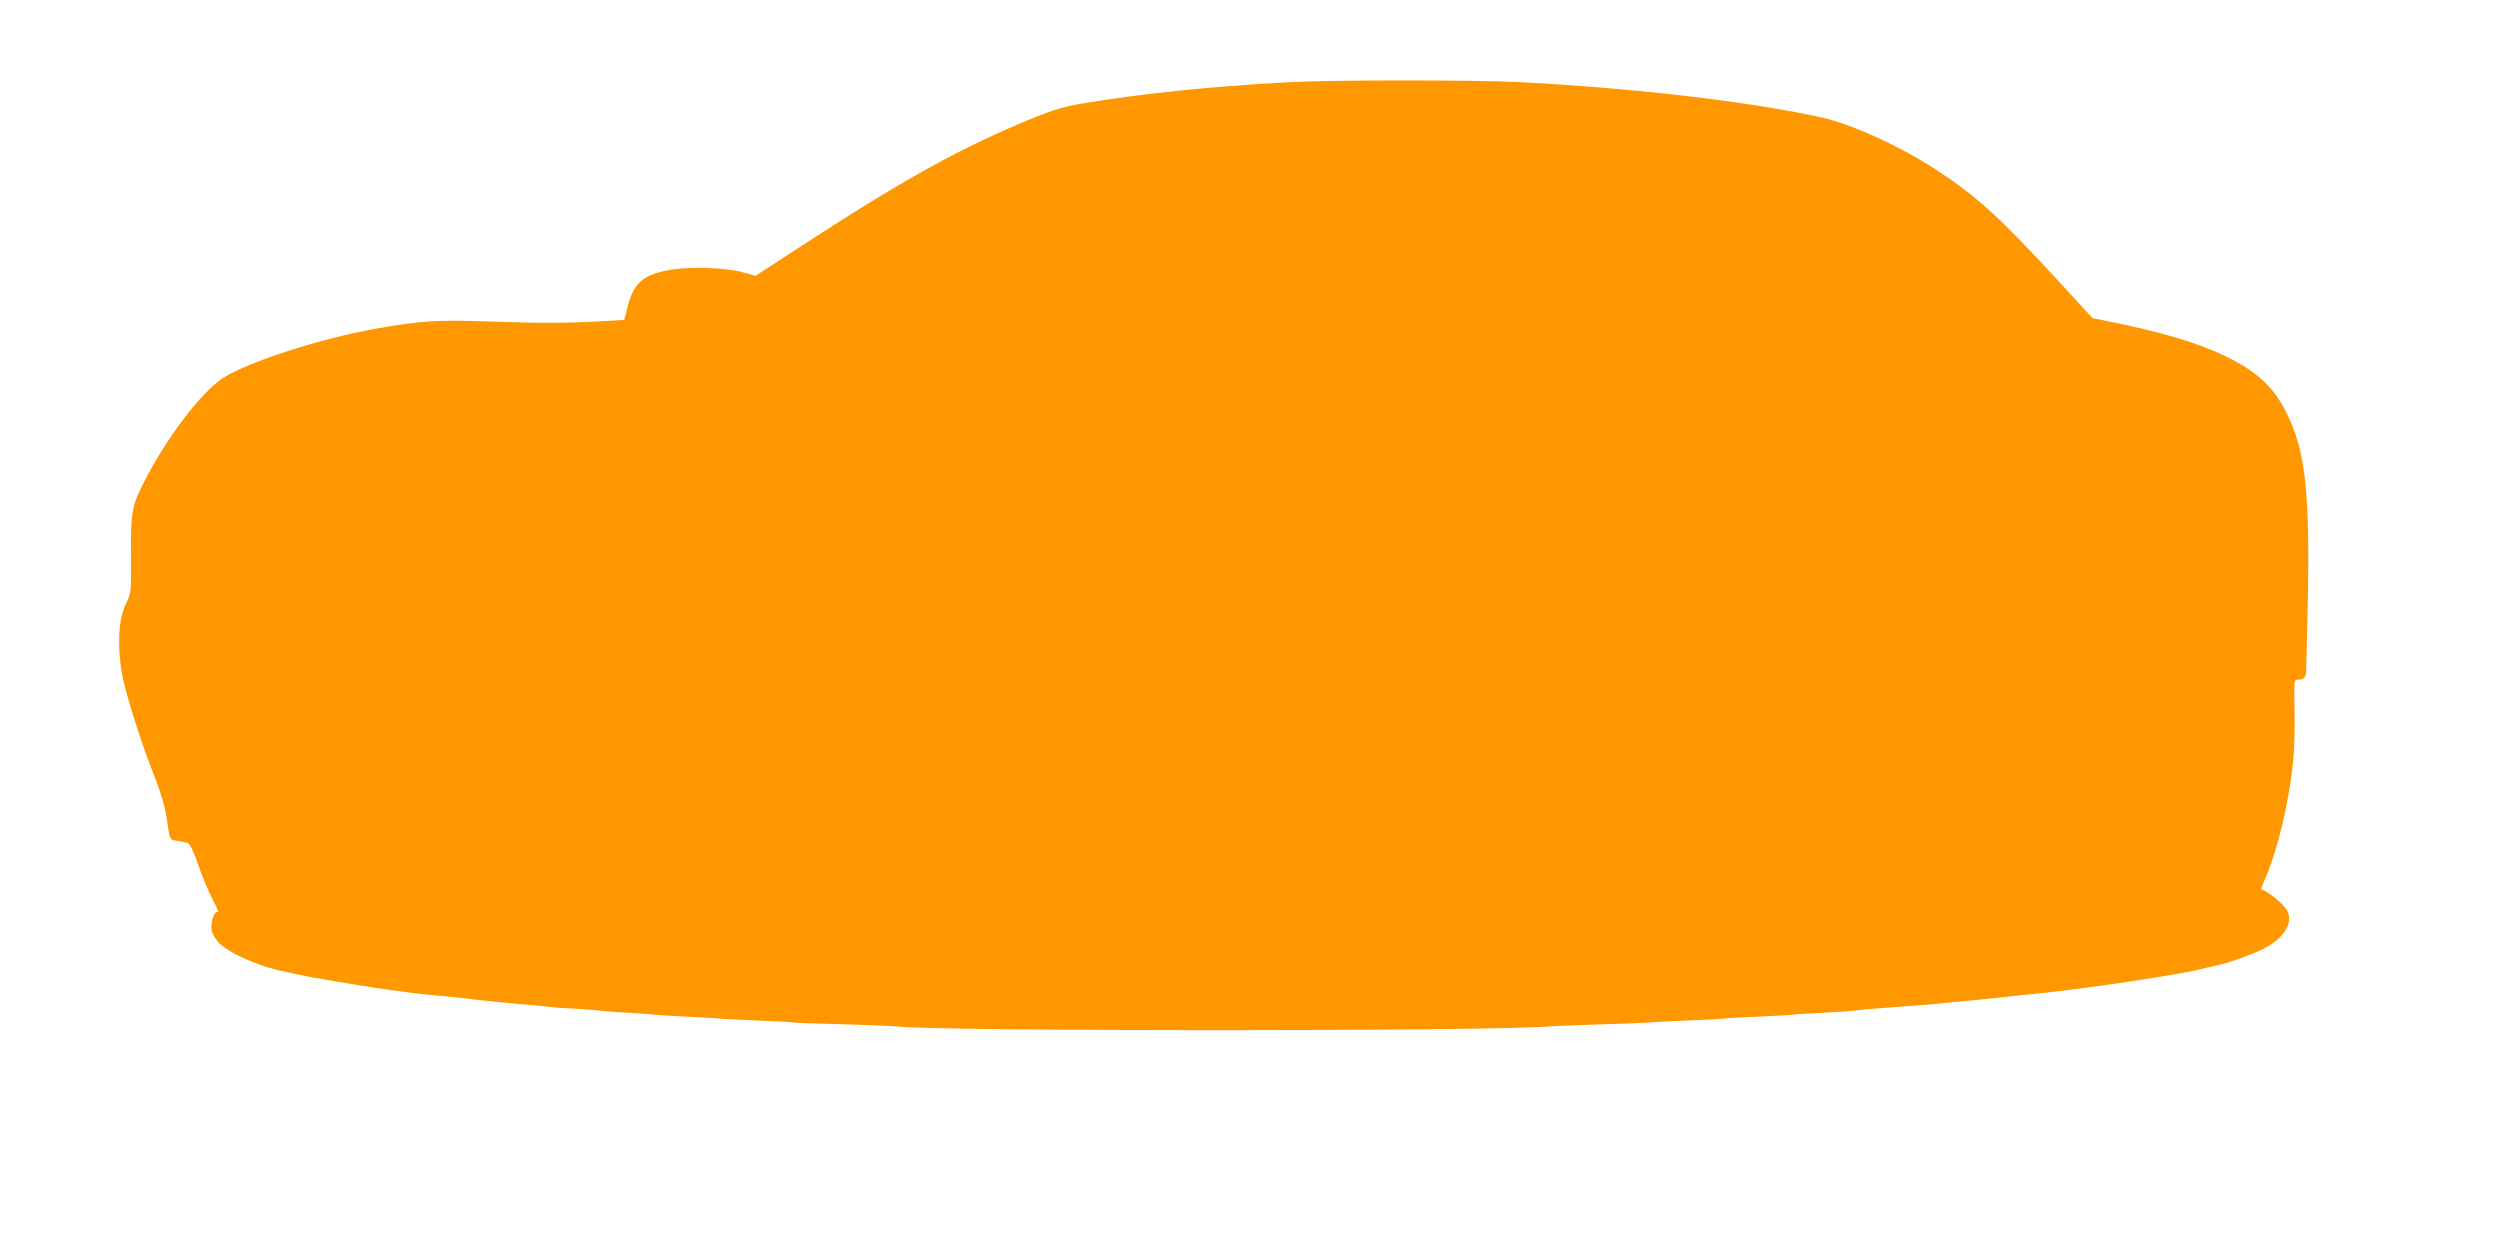 <?xml version="1.0" standalone="no"?>
<!DOCTYPE svg PUBLIC "-//W3C//DTD SVG 20010904//EN"
 "http://www.w3.org/TR/2001/REC-SVG-20010904/DTD/svg10.dtd">
<svg version="1.0" xmlns="http://www.w3.org/2000/svg"
 width="1280pt" height="640pt" viewBox="0 0 1280 640"
 preserveAspectRatio="xMidYMid meet">
<g transform="translate(0,640) scale(0.1,-0.1)"
fill="#ff9800" stroke="none">
<path d="M6595 5979 c-402 -22 -756 -59 -1055 -109 -83 -14 -150 -33 -235 -68
-382 -155 -683 -322 -1238 -685 l-198 -129 -62 17 c-81 24 -266 31 -365 15
-147 -23 -196 -65 -229 -191 l-17 -67 -120 -7 c-192 -10 -314 -10 -576 -1
-258 9 -341 4 -565 -35 -291 -50 -679 -176 -800 -259 -106 -73 -272 -289 -383
-500 -77 -146 -83 -173 -81 -400 1 -194 1 -195 -28 -255 -36 -77 -43 -208 -19
-353 17 -99 102 -366 175 -549 22 -56 45 -133 51 -170 21 -141 17 -132 58
-138 20 -4 44 -9 53 -11 11 -3 30 -43 54 -112 20 -59 54 -140 75 -180 21 -40
32 -68 26 -63 -17 15 -40 -52 -32 -94 4 -18 21 -47 39 -65 48 -47 177 -106
296 -136 42 -10 155 -34 184 -39 18 -3 73 -12 122 -21 165 -27 227 -37 320
-49 28 -4 61 -8 75 -10 14 -2 57 -7 95 -10 39 -3 106 -10 150 -15 143 -17 269
-29 345 -35 41 -3 86 -8 100 -10 14 -2 77 -7 140 -10 63 -4 117 -8 120 -10 3
-1 66 -6 140 -10 74 -4 137 -8 140 -10 3 -1 75 -6 160 -10 85 -4 161 -8 170
-10 8 -1 96 -6 195 -10 99 -4 182 -8 185 -10 3 -2 115 -6 250 -9 135 -4 259
-9 275 -11 189 -26 3074 -26 3355 0 19 2 132 6 250 10 118 3 235 8 260 10 25
3 119 7 210 11 91 3 167 8 170 9 3 2 82 6 175 10 94 4 172 8 175 10 3 2 68 6
145 9 77 4 151 9 165 11 14 3 88 10 165 15 202 15 255 19 300 25 22 2 72 7
110 10 39 3 131 13 205 21 74 8 155 17 180 19 260 27 728 98 835 127 22 5 51
12 64 15 56 10 207 65 255 93 99 56 141 136 102 195 -22 33 -115 107 -127 99
-5 -3 2 20 16 51 65 147 124 392 145 600 7 61 10 181 8 268 -3 151 -2 157 17
157 27 0 40 11 42 35 1 11 5 175 9 365 11 570 -13 776 -111 970 -65 130 -150
208 -310 286 -147 71 -327 124 -625 184 l-56 11 -182 198 c-295 320 -412 427
-622 564 -188 122 -434 233 -589 267 -378 82 -961 150 -1551 180 -223 11 -966
11 -1175 -1z"/>
</g>
</svg>
